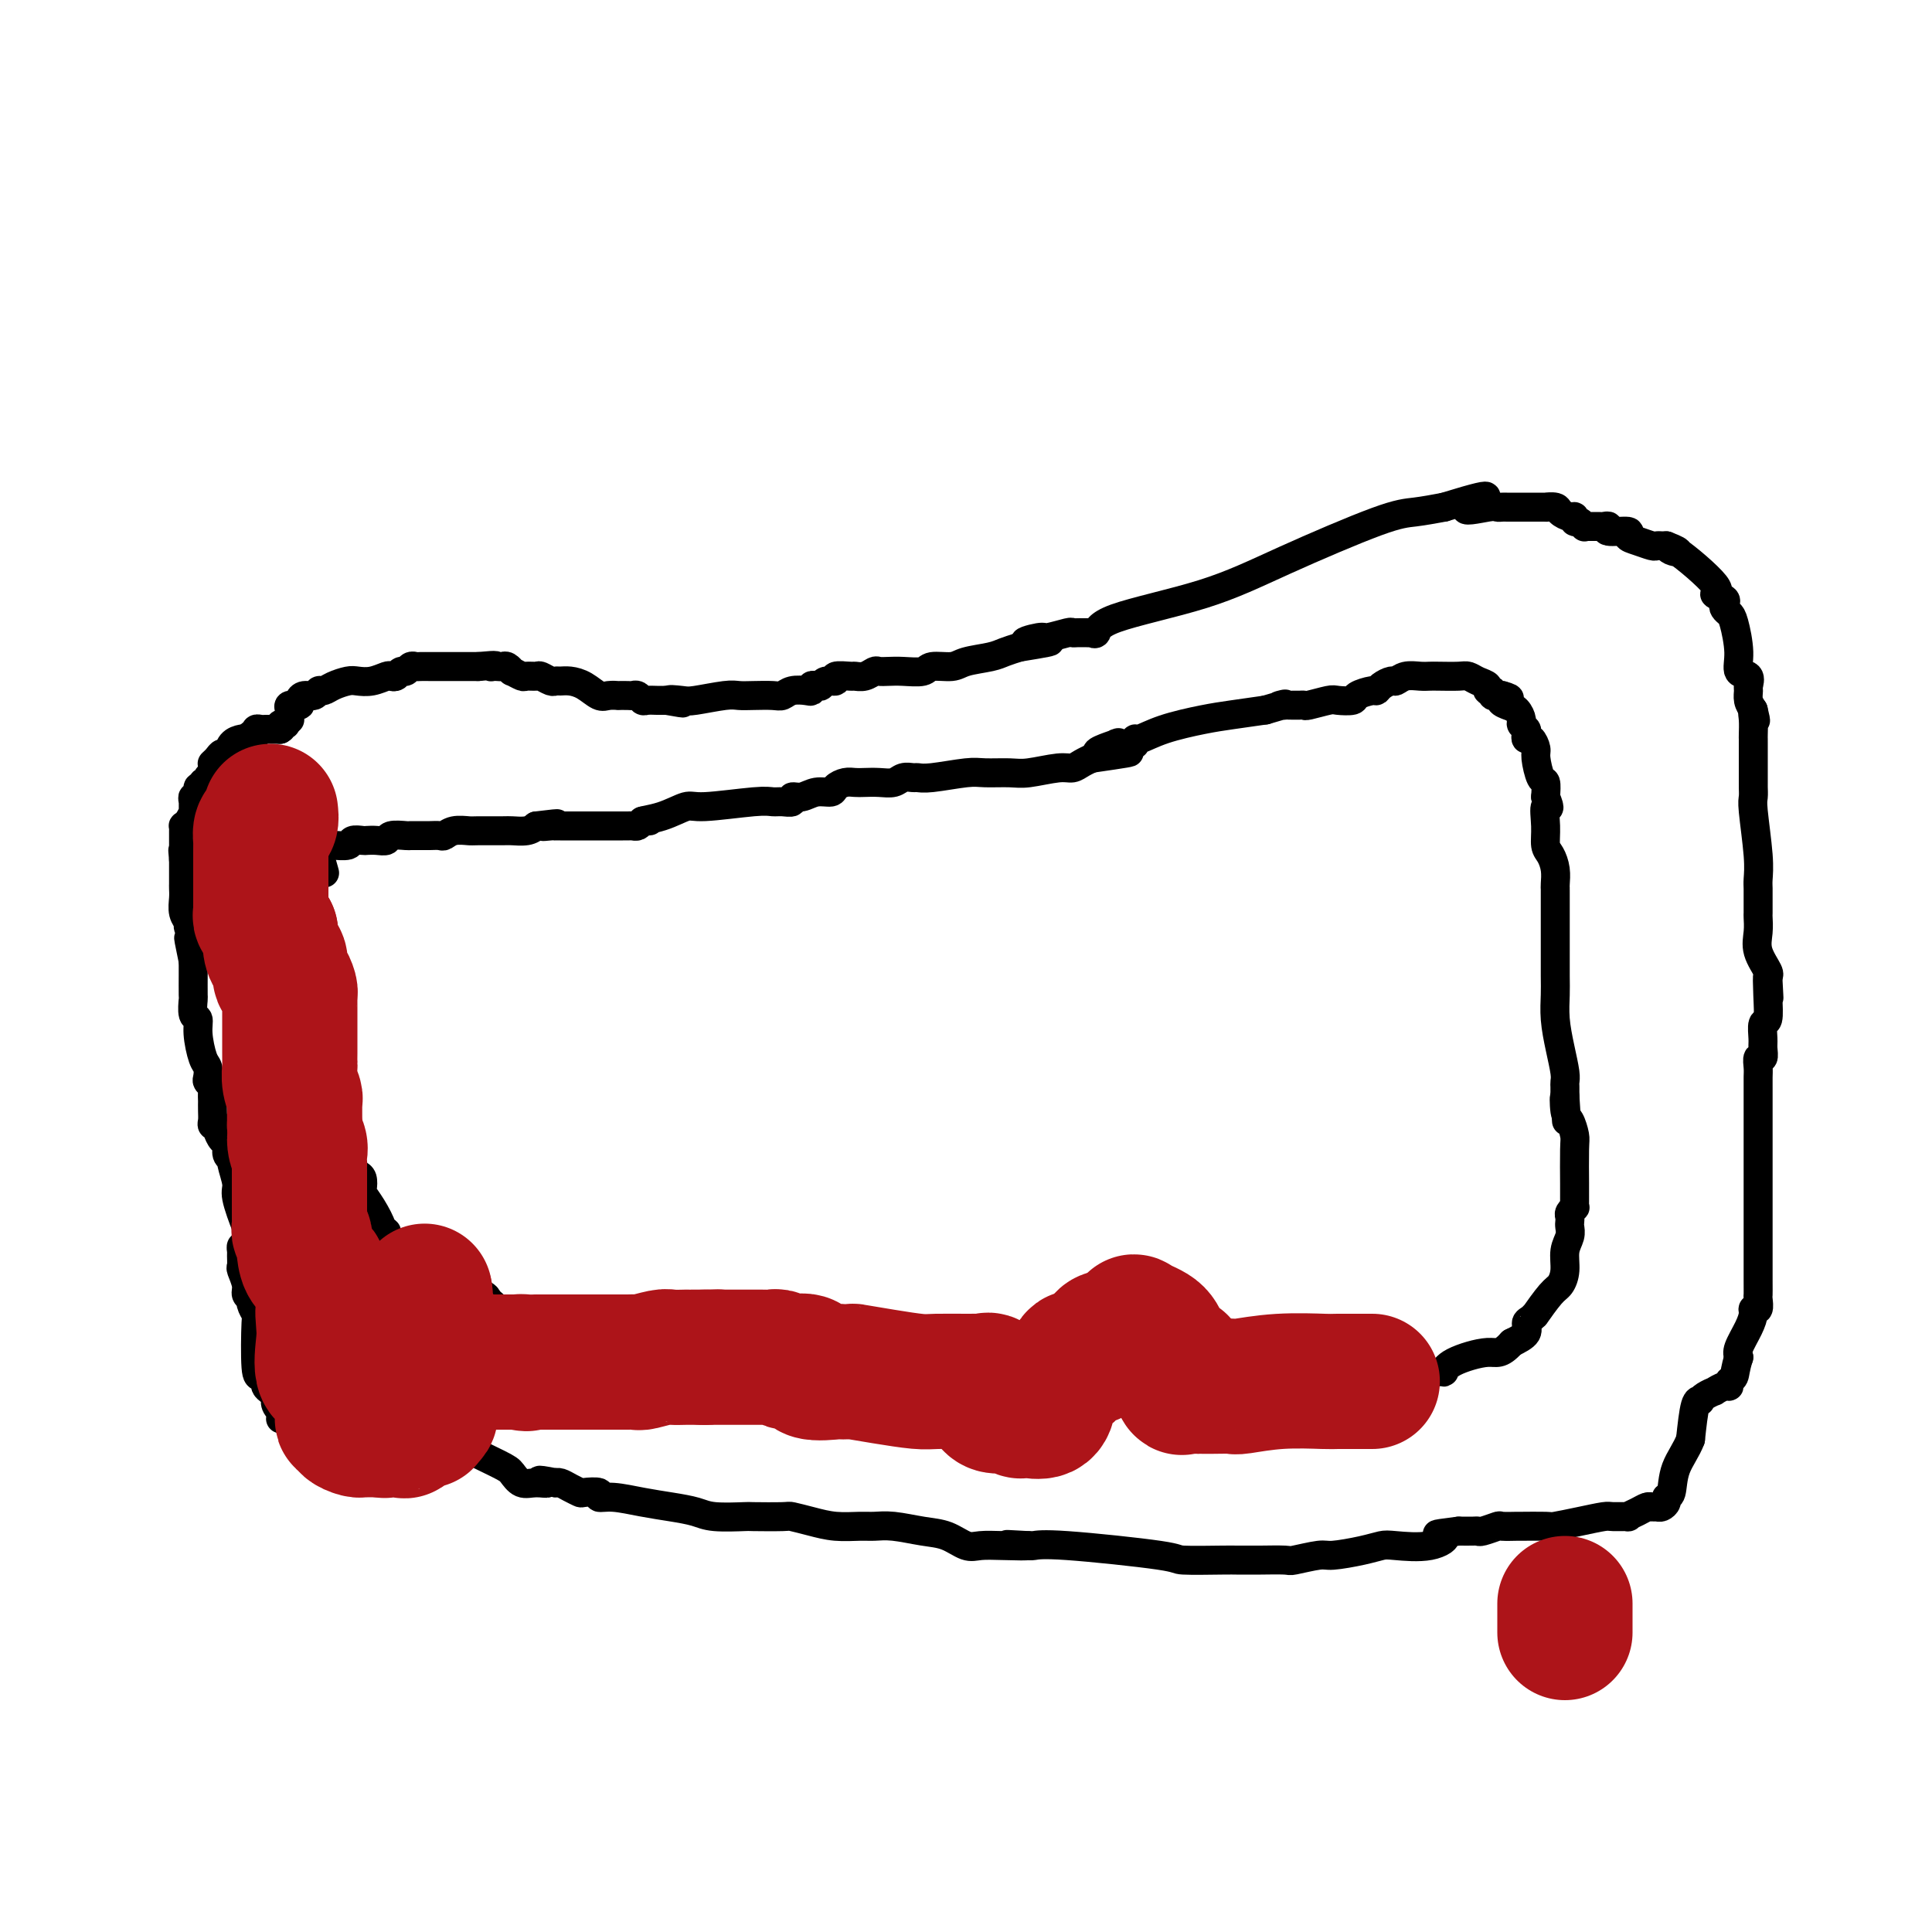 <svg viewBox='0 0 400 400' version='1.1' xmlns='http://www.w3.org/2000/svg' xmlns:xlink='http://www.w3.org/1999/xlink'><g fill='none' stroke='#000000' stroke-width='6' stroke-linecap='round' stroke-linejoin='round'><path d='M60,149c-0.017,-0.341 -0.033,-0.683 0,-1c0.033,-0.317 0.116,-0.611 0,-1c-0.116,-0.389 -0.431,-0.874 0,-1c0.431,-0.126 1.607,0.106 2,0c0.393,-0.106 0.003,-0.549 0,-1c-0.003,-0.451 0.382,-0.908 1,-1c0.618,-0.092 1.468,0.182 2,0c0.532,-0.182 0.747,-0.820 1,-1c0.253,-0.180 0.546,0.096 1,0c0.454,-0.096 1.071,-0.565 2,-1c0.929,-0.435 2.171,-0.835 3,-1c0.829,-0.165 1.244,-0.096 2,0c0.756,0.096 1.852,0.218 3,0c1.148,-0.218 2.349,-0.775 3,-1c0.651,-0.225 0.752,-0.117 1,0c0.248,0.117 0.644,0.241 1,0c0.356,-0.241 0.672,-0.849 1,-1c0.328,-0.151 0.670,0.156 1,0c0.330,-0.156 0.650,-0.774 1,-1c0.350,-0.226 0.731,-0.061 1,0c0.269,0.061 0.424,0.016 1,0c0.576,-0.016 1.571,-0.004 2,0c0.429,0.004 0.292,0.001 1,0c0.708,-0.001 2.262,-0.000 3,0c0.738,0.000 0.660,0.000 1,0c0.340,-0.000 1.097,-0.000 2,0c0.903,0.000 1.951,0.000 3,0'/><path d='M99,138c4.869,-0.464 3.542,-0.126 3,0c-0.542,0.126 -0.299,0.038 0,0c0.299,-0.038 0.652,-0.025 1,0c0.348,0.025 0.689,0.063 1,0c0.311,-0.063 0.593,-0.227 1,0c0.407,0.227 0.939,0.846 1,1c0.061,0.154 -0.350,-0.156 0,0c0.350,0.156 1.459,0.778 2,1c0.541,0.222 0.512,0.045 1,0c0.488,-0.045 1.492,0.040 2,0c0.508,-0.040 0.520,-0.207 1,0c0.480,0.207 1.430,0.789 2,1c0.570,0.211 0.761,0.050 1,0c0.239,-0.050 0.524,0.011 1,0c0.476,-0.011 1.141,-0.094 2,0c0.859,0.094 1.913,0.365 3,1c1.087,0.635 2.207,1.634 3,2c0.793,0.366 1.259,0.098 2,0c0.741,-0.098 1.757,-0.027 2,0c0.243,0.027 -0.285,0.011 0,0c0.285,-0.011 1.385,-0.017 2,0c0.615,0.017 0.746,0.057 1,0c0.254,-0.057 0.632,-0.211 1,0c0.368,0.211 0.725,0.789 1,1c0.275,0.211 0.469,0.057 1,0c0.531,-0.057 1.400,-0.015 2,0c0.600,0.015 0.931,0.004 1,0c0.069,-0.004 -0.123,-0.001 0,0c0.123,0.001 0.562,0.001 1,0'/><path d='M138,145c6.164,1.087 2.074,0.305 1,0c-1.074,-0.305 0.869,-0.134 2,0c1.131,0.134 1.451,0.232 3,0c1.549,-0.232 4.326,-0.793 6,-1c1.674,-0.207 2.243,-0.059 3,0c0.757,0.059 1.702,0.030 3,0c1.298,-0.030 2.951,-0.060 4,0c1.049,0.060 1.496,0.208 2,0c0.504,-0.208 1.066,-0.774 2,-1c0.934,-0.226 2.239,-0.112 3,0c0.761,0.112 0.976,0.222 1,0c0.024,-0.222 -0.143,-0.776 0,-1c0.143,-0.224 0.596,-0.116 1,0c0.404,0.116 0.760,0.241 1,0c0.240,-0.241 0.364,-0.850 1,-1c0.636,-0.150 1.784,0.157 2,0c0.216,-0.157 -0.499,-0.778 0,-1c0.499,-0.222 2.213,-0.045 3,0c0.787,0.045 0.647,-0.040 1,0c0.353,0.040 1.198,0.207 2,0c0.802,-0.207 1.560,-0.786 2,-1c0.440,-0.214 0.563,-0.061 1,0c0.437,0.061 1.188,0.031 2,0c0.812,-0.031 1.685,-0.064 3,0c1.315,0.064 3.073,0.224 4,0c0.927,-0.224 1.024,-0.834 2,-1c0.976,-0.166 2.831,0.110 4,0c1.169,-0.110 1.654,-0.607 3,-1c1.346,-0.393 3.555,-0.683 5,-1c1.445,-0.317 2.127,-0.662 3,-1c0.873,-0.338 1.936,-0.669 3,-1'/><path d='M211,134c11.641,-1.863 4.243,-1.021 2,-1c-2.243,0.021 0.670,-0.779 2,-1c1.330,-0.221 1.077,0.137 2,0c0.923,-0.137 3.020,-0.769 4,-1c0.980,-0.231 0.841,-0.062 1,0c0.159,0.062 0.616,0.016 1,0c0.384,-0.016 0.695,-0.002 1,0c0.305,0.002 0.604,-0.007 1,0c0.396,0.007 0.890,0.030 1,0c0.110,-0.030 -0.163,-0.114 0,0c0.163,0.114 0.763,0.426 1,0c0.237,-0.426 0.112,-1.592 4,-3c3.888,-1.408 11.788,-3.060 18,-5c6.212,-1.940 10.737,-4.170 17,-7c6.263,-2.830 14.263,-6.262 19,-8c4.737,-1.738 6.211,-1.782 8,-2c1.789,-0.218 3.895,-0.609 6,-1'/><path d='M299,105c14.532,-4.486 6.864,-1.202 5,0c-1.864,1.202 2.078,0.322 4,0c1.922,-0.322 1.824,-0.086 2,0c0.176,0.086 0.625,0.023 1,0c0.375,-0.023 0.674,-0.006 1,0c0.326,0.006 0.677,0.002 1,0c0.323,-0.002 0.617,-0.000 1,0c0.383,0.000 0.856,-0.001 1,0c0.144,0.001 -0.040,0.003 1,0c1.040,-0.003 3.304,-0.011 4,0c0.696,0.011 -0.178,0.040 0,0c0.178,-0.040 1.406,-0.150 2,0c0.594,0.150 0.554,0.561 1,1c0.446,0.439 1.377,0.906 2,1c0.623,0.094 0.937,-0.185 1,0c0.063,0.185 -0.125,0.834 0,1c0.125,0.166 0.562,-0.152 1,0c0.438,0.152 0.876,0.773 1,1c0.124,0.227 -0.067,0.060 0,0c0.067,-0.060 0.392,-0.012 1,0c0.608,0.012 1.499,-0.012 2,0c0.501,0.012 0.613,0.059 1,0c0.387,-0.059 1.051,-0.223 1,0c-0.051,0.223 -0.816,0.834 0,1c0.816,0.166 3.213,-0.113 4,0c0.787,0.113 -0.035,0.619 0,1c0.035,0.381 0.926,0.638 2,1c1.074,0.362 2.329,0.829 3,1c0.671,0.171 0.758,0.046 1,0c0.242,-0.046 0.641,-0.013 1,0c0.359,0.013 0.680,0.007 1,0'/><path d='M345,113c4.166,1.570 2.080,1.495 1,1c-1.080,-0.495 -1.155,-1.412 1,0c2.155,1.412 6.538,5.152 8,7c1.462,1.848 0.003,1.805 0,2c-0.003,0.195 1.452,0.629 2,1c0.548,0.371 0.190,0.678 0,1c-0.190,0.322 -0.211,0.657 0,1c0.211,0.343 0.652,0.693 1,1c0.348,0.307 0.601,0.573 1,2c0.399,1.427 0.944,4.017 1,6c0.056,1.983 -0.378,3.360 0,4c0.378,0.640 1.568,0.542 2,1c0.432,0.458 0.105,1.473 0,2c-0.105,0.527 0.010,0.565 0,1c-0.010,0.435 -0.146,1.267 0,2c0.146,0.733 0.573,1.366 1,2'/><path d='M363,147c0.928,3.769 0.249,1.692 0,1c-0.249,-0.692 -0.067,0.003 0,1c0.067,0.997 0.018,2.298 0,3c-0.018,0.702 -0.005,0.807 0,1c0.005,0.193 0.001,0.475 0,1c-0.001,0.525 -0.000,1.291 0,2c0.000,0.709 0.000,1.359 0,2c-0.000,0.641 -0.001,1.271 0,2c0.001,0.729 0.004,1.555 0,2c-0.004,0.445 -0.015,0.507 0,1c0.015,0.493 0.057,1.416 0,2c-0.057,0.584 -0.211,0.829 0,3c0.211,2.171 0.789,6.268 1,9c0.211,2.732 0.057,4.098 0,5c-0.057,0.902 -0.015,1.339 0,2c0.015,0.661 0.005,1.544 0,2c-0.005,0.456 -0.003,0.483 0,1c0.003,0.517 0.008,1.522 0,2c-0.008,0.478 -0.030,0.429 0,1c0.030,0.571 0.113,1.761 0,3c-0.113,1.239 -0.422,2.528 0,4c0.422,1.472 1.575,3.127 2,4c0.425,0.873 0.121,0.964 0,1c-0.121,0.036 -0.061,0.018 0,0'/><path d='M366,202c0.468,8.633 0.140,2.715 0,1c-0.140,-1.715 -0.090,0.771 0,3c0.090,2.229 0.221,4.199 0,5c-0.221,0.801 -0.795,0.434 -1,1c-0.205,0.566 -0.041,2.067 0,3c0.041,0.933 -0.042,1.299 0,2c0.042,0.701 0.207,1.735 0,2c-0.207,0.265 -0.788,-0.241 -1,0c-0.212,0.241 -0.057,1.230 0,2c0.057,0.770 0.015,1.321 0,2c-0.015,0.679 -0.004,1.486 0,2c0.004,0.514 0.001,0.736 0,2c-0.001,1.264 -0.000,3.571 0,6c0.000,2.429 0.000,4.979 0,8c-0.000,3.021 -0.000,6.511 0,8c0.000,1.489 0.000,0.976 0,1c-0.000,0.024 -0.000,0.584 0,1c0.000,0.416 0.000,0.686 0,1c-0.000,0.314 -0.000,0.672 0,1c0.000,0.328 0.000,0.627 0,1c-0.000,0.373 -0.000,0.820 0,1c0.000,0.180 0.001,0.094 0,2c-0.001,1.906 -0.004,5.802 0,8c0.004,2.198 0.016,2.696 0,3c-0.016,0.304 -0.059,0.415 0,1c0.059,0.585 0.219,1.645 0,2c-0.219,0.355 -0.815,0.007 -1,0c-0.185,-0.007 0.043,0.328 0,1c-0.043,0.672 -0.358,1.681 -1,3c-0.642,1.319 -1.612,2.948 -2,4c-0.388,1.052 -0.194,1.526 0,2'/><path d='M360,281c-0.783,2.410 -0.740,3.434 -1,4c-0.260,0.566 -0.824,0.673 -1,1c-0.176,0.327 0.038,0.875 0,1c-0.038,0.125 -0.326,-0.173 -1,0c-0.674,0.173 -1.735,0.817 -2,1c-0.265,0.183 0.266,-0.096 0,0c-0.266,0.096 -1.328,0.567 -2,1c-0.672,0.433 -0.953,0.827 -1,1c-0.047,0.173 0.141,0.123 0,0c-0.141,-0.123 -0.612,-0.321 -1,1c-0.388,1.321 -0.694,4.160 -1,7'/><path d='M350,298c-0.791,2.152 -2.267,4.030 -3,6c-0.733,1.970 -0.721,4.030 -1,5c-0.279,0.970 -0.848,0.848 -1,1c-0.152,0.152 0.115,0.576 0,1c-0.115,0.424 -0.610,0.848 -1,1c-0.390,0.152 -0.673,0.030 -1,0c-0.327,-0.030 -0.698,0.030 -1,0c-0.302,-0.030 -0.536,-0.152 -1,0c-0.464,0.152 -1.158,0.576 -2,1c-0.842,0.424 -1.833,0.848 -2,1c-0.167,0.152 0.491,0.030 0,0c-0.491,-0.030 -2.130,0.030 -3,0c-0.870,-0.030 -0.970,-0.152 -2,0c-1.030,0.152 -2.991,0.576 -5,1c-2.009,0.424 -4.066,0.846 -5,1c-0.934,0.154 -0.745,0.040 -2,0c-1.255,-0.040 -3.954,-0.007 -5,0c-1.046,0.007 -0.437,-0.012 -1,0c-0.563,0.012 -2.296,0.056 -3,0c-0.704,-0.056 -0.379,-0.211 -1,0c-0.621,0.211 -2.187,0.789 -3,1c-0.813,0.211 -0.873,0.057 -1,0c-0.127,-0.057 -0.322,-0.016 -1,0c-0.678,0.016 -1.839,0.008 -3,0'/><path d='M302,317c-7.099,0.879 -3.845,0.578 -3,1c0.845,0.422 -0.719,1.567 -3,2c-2.281,0.433 -5.279,0.153 -7,0c-1.721,-0.153 -2.164,-0.181 -3,0c-0.836,0.181 -2.065,0.570 -4,1c-1.935,0.430 -4.574,0.900 -6,1c-1.426,0.100 -1.637,-0.169 -3,0c-1.363,0.169 -3.878,0.777 -5,1c-1.122,0.223 -0.850,0.060 -2,0c-1.150,-0.060 -3.721,-0.015 -5,0c-1.279,0.015 -1.265,0.002 -2,0c-0.735,-0.002 -2.220,0.006 -3,0c-0.780,-0.006 -0.857,-0.026 -3,0c-2.143,0.026 -6.354,0.098 -8,0c-1.646,-0.098 -0.728,-0.366 -5,-1c-4.272,-0.634 -13.733,-1.634 -19,-2c-5.267,-0.366 -6.341,-0.099 -7,0c-0.659,0.099 -0.903,0.028 -1,0c-0.097,-0.028 -0.049,-0.014 0,0'/><path d='M213,320c-8.564,-0.466 -2.474,-0.132 -1,0c1.474,0.132 -1.668,0.061 -4,0c-2.332,-0.061 -3.856,-0.111 -5,0c-1.144,0.111 -1.910,0.384 -3,0c-1.090,-0.384 -2.506,-1.424 -4,-2c-1.494,-0.576 -3.067,-0.690 -5,-1c-1.933,-0.310 -4.228,-0.818 -6,-1c-1.772,-0.182 -3.022,-0.038 -4,0c-0.978,0.038 -1.686,-0.028 -3,0c-1.314,0.028 -3.236,0.151 -5,0c-1.764,-0.151 -3.371,-0.577 -5,-1c-1.629,-0.423 -3.279,-0.845 -4,-1c-0.721,-0.155 -0.512,-0.045 -2,0c-1.488,0.045 -4.672,0.023 -6,0c-1.328,-0.023 -0.800,-0.047 -2,0c-1.200,0.047 -4.127,0.166 -6,0c-1.873,-0.166 -2.692,-0.618 -4,-1c-1.308,-0.382 -3.104,-0.695 -5,-1c-1.896,-0.305 -3.892,-0.604 -6,-1c-2.108,-0.396 -4.329,-0.890 -6,-1c-1.671,-0.110 -2.793,0.164 -3,0c-0.207,-0.164 0.502,-0.766 0,-1c-0.502,-0.234 -2.215,-0.101 -3,0c-0.785,0.101 -0.641,0.171 -1,0c-0.359,-0.171 -1.220,-0.582 -2,-1c-0.780,-0.418 -1.479,-0.843 -2,-1c-0.521,-0.157 -0.863,-0.045 -1,0c-0.137,0.045 -0.068,0.022 0,0'/><path d='M115,307c-5.478,-1.075 -2.673,-0.264 -2,0c0.673,0.264 -0.788,-0.020 -2,0c-1.212,0.020 -2.176,0.345 -3,0c-0.824,-0.345 -1.507,-1.361 -2,-2c-0.493,-0.639 -0.795,-0.902 -3,-2c-2.205,-1.098 -6.315,-3.030 -8,-4c-1.685,-0.970 -0.947,-0.978 -2,-1c-1.053,-0.022 -3.896,-0.058 -5,0c-1.104,0.058 -0.468,0.212 -1,0c-0.532,-0.212 -2.233,-0.789 -3,-1c-0.767,-0.211 -0.600,-0.057 -1,0c-0.400,0.057 -1.367,0.015 -2,0c-0.633,-0.015 -0.932,-0.004 -1,0c-0.068,0.004 0.096,0.001 0,0c-0.096,-0.001 -0.450,-0.000 -1,0c-0.550,0.000 -1.295,0.000 -2,0c-0.705,-0.000 -1.369,-0.000 -2,0c-0.631,0.000 -1.229,0.000 -2,0c-0.771,-0.000 -1.716,-0.000 -2,0c-0.284,0.000 0.093,0.001 0,0c-0.093,-0.001 -0.655,-0.004 -1,0c-0.345,0.004 -0.474,0.015 -1,0c-0.526,-0.015 -1.450,-0.057 -2,0c-0.550,0.057 -0.724,0.212 -1,0c-0.276,-0.212 -0.652,-0.792 -1,-1c-0.348,-0.208 -0.668,-0.045 -1,0c-0.332,0.045 -0.677,-0.029 -1,0c-0.323,0.029 -0.626,0.162 -1,0c-0.374,-0.162 -0.821,-0.618 -1,-1c-0.179,-0.382 -0.089,-0.691 0,-1'/><path d='M61,294c-5.382,-0.681 -1.837,0.116 -1,0c0.837,-0.116 -1.034,-1.144 -2,-2c-0.966,-0.856 -1.029,-1.538 -1,-2c0.029,-0.462 0.149,-0.702 0,-1c-0.149,-0.298 -0.565,-0.653 -1,-1c-0.435,-0.347 -0.887,-0.686 -1,-1c-0.113,-0.314 0.114,-0.604 0,-1c-0.114,-0.396 -0.571,-0.897 -1,-1c-0.429,-0.103 -0.832,0.194 -1,-2c-0.168,-2.194 -0.102,-6.878 0,-9c0.102,-2.122 0.238,-1.684 0,-2c-0.238,-0.316 -0.852,-1.388 -1,-2c-0.148,-0.612 0.171,-0.765 0,-1c-0.171,-0.235 -0.830,-0.553 -1,-1c-0.170,-0.447 0.151,-1.022 0,-2c-0.151,-0.978 -0.773,-2.357 -1,-3c-0.227,-0.643 -0.058,-0.550 0,-1c0.058,-0.450 0.005,-1.444 0,-2c-0.005,-0.556 0.037,-0.674 0,-1c-0.037,-0.326 -0.154,-0.861 0,-1c0.154,-0.139 0.580,0.116 1,0c0.420,-0.116 0.834,-0.605 1,-1c0.166,-0.395 0.083,-0.698 0,-1'/><path d='M52,256c-0.128,-4.432 0.053,-2.011 0,-1c-0.053,1.011 -0.339,0.611 -1,-1c-0.661,-1.611 -1.698,-4.434 -2,-6c-0.302,-1.566 0.130,-1.877 0,-3c-0.130,-1.123 -0.822,-3.059 -1,-4c-0.178,-0.941 0.159,-0.886 0,-1c-0.159,-0.114 -0.813,-0.399 -1,-1c-0.187,-0.601 0.095,-1.520 0,-2c-0.095,-0.480 -0.565,-0.520 -1,-1c-0.435,-0.480 -0.835,-1.399 -1,-2c-0.165,-0.601 -0.097,-0.884 0,-1c0.097,-0.116 0.222,-0.063 0,0c-0.222,0.063 -0.791,0.138 -1,0c-0.209,-0.138 -0.056,-0.489 0,-1c0.056,-0.511 0.016,-1.184 0,-2c-0.016,-0.816 -0.008,-1.777 0,-2c0.008,-0.223 0.016,0.292 0,0c-0.016,-0.292 -0.056,-1.391 0,-2c0.056,-0.609 0.209,-0.727 0,-1c-0.209,-0.273 -0.778,-0.702 -1,-1c-0.222,-0.298 -0.097,-0.465 0,-1c0.097,-0.535 0.166,-1.436 0,-2c-0.166,-0.564 -0.566,-0.789 -1,-2c-0.434,-1.211 -0.901,-3.406 -1,-5c-0.099,-1.594 0.170,-2.586 0,-3c-0.170,-0.414 -0.777,-0.249 -1,-1c-0.223,-0.751 -0.060,-2.420 0,-3c0.060,-0.580 0.016,-0.073 0,-1c-0.016,-0.927 -0.004,-3.288 0,-4c0.004,-0.712 0.001,0.225 0,0c-0.001,-0.225 -0.001,-1.613 0,-3'/><path d='M40,199c-1.856,-8.981 -0.496,-2.934 0,-1c0.496,1.934 0.129,-0.245 0,-1c-0.129,-0.755 -0.019,-0.086 0,0c0.019,0.086 -0.051,-0.413 0,-1c0.051,-0.587 0.224,-1.263 0,-2c-0.224,-0.737 -0.845,-1.535 -1,-2c-0.155,-0.465 0.155,-0.597 0,-1c-0.155,-0.403 -0.773,-1.077 -1,-2c-0.227,-0.923 -0.061,-2.096 0,-3c0.061,-0.904 0.016,-1.537 0,-2c-0.016,-0.463 -0.004,-0.754 0,-1c0.004,-0.246 0.001,-0.447 0,-1c-0.001,-0.553 -0.000,-1.456 0,-2c0.000,-0.544 0.000,-0.727 0,-1c-0.000,-0.273 -0.000,-0.637 0,-1'/><path d='M38,178c-0.309,-3.427 -0.083,-1.496 0,-1c0.083,0.496 0.022,-0.444 0,-1c-0.022,-0.556 -0.006,-0.727 0,-1c0.006,-0.273 0.001,-0.647 0,-1c-0.001,-0.353 0.003,-0.685 0,-1c-0.003,-0.315 -0.011,-0.613 0,-1c0.011,-0.387 0.041,-0.863 0,-1c-0.041,-0.137 -0.154,0.066 0,0c0.154,-0.066 0.576,-0.400 1,-1c0.424,-0.600 0.850,-1.465 1,-2c0.150,-0.535 0.025,-0.740 0,-1c-0.025,-0.260 0.050,-0.576 0,-1c-0.050,-0.424 -0.225,-0.955 0,-1c0.225,-0.045 0.849,0.395 1,0c0.151,-0.395 -0.171,-1.625 0,-2c0.171,-0.375 0.834,0.107 1,0c0.166,-0.107 -0.166,-0.802 0,-1c0.166,-0.198 0.829,0.101 1,0c0.171,-0.101 -0.150,-0.602 0,-1c0.150,-0.398 0.771,-0.695 1,-1c0.229,-0.305 0.064,-0.620 0,-1c-0.064,-0.380 -0.028,-0.824 0,-1c0.028,-0.176 0.049,-0.084 0,0c-0.049,0.084 -0.169,0.160 0,0c0.169,-0.160 0.626,-0.554 1,-1c0.374,-0.446 0.664,-0.943 1,-1c0.336,-0.057 0.719,0.325 1,0c0.281,-0.325 0.460,-1.357 1,-2c0.540,-0.643 1.440,-0.898 2,-1c0.560,-0.102 0.780,-0.051 1,0'/><path d='M51,153c2.151,-2.099 2.030,-1.347 2,-1c-0.030,0.347 0.033,0.289 0,0c-0.033,-0.289 -0.163,-0.810 0,-1c0.163,-0.190 0.617,-0.051 1,0c0.383,0.051 0.694,0.014 1,0c0.306,-0.014 0.608,-0.004 1,0c0.392,0.004 0.875,0.001 1,0c0.125,-0.001 -0.107,-0.000 0,0c0.107,0.000 0.554,0.000 1,0'/><path d='M58,151c1.024,-0.536 0.083,-0.875 0,-1c-0.083,-0.125 0.690,-0.036 1,0c0.310,0.036 0.155,0.018 0,0'/><path d='M65,177c-0.119,-0.414 -0.239,-0.829 0,-1c0.239,-0.171 0.835,-0.099 1,0c0.165,0.099 -0.103,0.224 0,0c0.103,-0.224 0.576,-0.796 1,-1c0.424,-0.204 0.800,-0.041 1,0c0.200,0.041 0.224,-0.042 1,0c0.776,0.042 2.305,0.207 3,0c0.695,-0.207 0.558,-0.787 1,-1c0.442,-0.213 1.464,-0.061 2,0c0.536,0.061 0.585,0.030 1,0c0.415,-0.030 1.195,-0.061 2,0c0.805,0.061 1.634,0.212 2,0c0.366,-0.212 0.269,-0.789 1,-1c0.731,-0.211 2.289,-0.056 3,0c0.711,0.056 0.576,0.015 1,0c0.424,-0.015 1.409,-0.003 2,0c0.591,0.003 0.790,-0.003 1,0c0.210,0.003 0.431,0.015 1,0c0.569,-0.015 1.486,-0.057 2,0c0.514,0.057 0.624,0.211 1,0c0.376,-0.211 1.016,-0.789 2,-1c0.984,-0.211 2.312,-0.056 3,0c0.688,0.056 0.737,0.012 2,0c1.263,-0.012 3.741,0.007 5,0c1.259,-0.007 1.301,-0.040 2,0c0.699,0.040 2.057,0.154 3,0c0.943,-0.154 1.472,-0.577 2,-1'/><path d='M111,171c7.526,-0.928 3.340,-0.249 2,0c-1.340,0.249 0.166,0.067 1,0c0.834,-0.067 0.997,-0.018 1,0c0.003,0.018 -0.155,0.005 0,0c0.155,-0.005 0.622,-0.001 1,0c0.378,0.001 0.668,0.000 1,0c0.332,-0.000 0.705,-0.000 2,0c1.295,0.000 3.513,-0.000 5,0c1.487,0.000 2.244,0.001 3,0c0.756,-0.001 1.512,-0.003 2,0c0.488,0.003 0.708,0.011 1,0c0.292,-0.011 0.656,-0.041 1,0c0.344,0.041 0.670,0.155 1,0c0.330,-0.155 0.665,-0.577 1,-1'/><path d='M133,170c3.235,-0.128 0.323,0.053 0,0c-0.323,-0.053 1.944,-0.340 4,-1c2.056,-0.660 3.901,-1.694 5,-2c1.099,-0.306 1.451,0.115 4,0c2.549,-0.115 7.294,-0.767 10,-1c2.706,-0.233 3.371,-0.047 4,0c0.629,0.047 1.221,-0.044 2,0c0.779,0.044 1.747,0.223 2,0c0.253,-0.223 -0.207,-0.847 0,-1c0.207,-0.153 1.081,0.165 2,0c0.919,-0.165 1.885,-0.815 3,-1c1.115,-0.185 2.381,0.094 3,0c0.619,-0.094 0.591,-0.561 1,-1c0.409,-0.439 1.254,-0.849 2,-1c0.746,-0.151 1.393,-0.044 2,0c0.607,0.044 1.175,0.026 2,0c0.825,-0.026 1.908,-0.060 3,0c1.092,0.060 2.192,0.213 3,0c0.808,-0.213 1.322,-0.793 2,-1c0.678,-0.207 1.519,-0.041 2,0c0.481,0.041 0.600,-0.042 1,0c0.400,0.042 1.080,0.208 3,0c1.920,-0.208 5.081,-0.792 7,-1c1.919,-0.208 2.597,-0.041 4,0c1.403,0.041 3.530,-0.044 5,0c1.470,0.044 2.282,0.218 4,0c1.718,-0.218 4.342,-0.829 6,-1c1.658,-0.171 2.352,0.099 3,0c0.648,-0.099 1.251,-0.565 2,-1c0.749,-0.435 1.642,-0.839 2,-1c0.358,-0.161 0.179,-0.081 0,0'/><path d='M226,157c14.646,-2.116 4.762,-0.906 2,-1c-2.762,-0.094 1.600,-1.494 3,-2c1.400,-0.506 -0.160,-0.120 0,0c0.160,0.120 2.041,-0.026 3,0c0.959,0.026 0.997,0.225 1,0c0.003,-0.225 -0.028,-0.872 0,-1c0.028,-0.128 0.115,0.264 1,0c0.885,-0.264 2.567,-1.184 5,-2c2.433,-0.816 5.617,-1.527 8,-2c2.383,-0.473 3.967,-0.706 6,-1c2.033,-0.294 4.517,-0.647 7,-1'/><path d='M262,147c6.201,-1.773 3.703,-1.207 3,-1c-0.703,0.207 0.390,0.055 1,0c0.610,-0.055 0.738,-0.014 1,0c0.262,0.014 0.658,-0.000 1,0c0.342,0.000 0.628,0.014 1,0c0.372,-0.014 0.829,-0.056 1,0c0.171,0.056 0.057,0.208 1,0c0.943,-0.208 2.943,-0.778 4,-1c1.057,-0.222 1.173,-0.097 2,0c0.827,0.097 2.367,0.167 3,0c0.633,-0.167 0.359,-0.571 1,-1c0.641,-0.429 2.199,-0.885 3,-1c0.801,-0.115 0.847,0.109 1,0c0.153,-0.109 0.415,-0.551 1,-1c0.585,-0.449 1.494,-0.905 2,-1c0.506,-0.095 0.609,0.171 1,0c0.391,-0.171 1.071,-0.778 2,-1c0.929,-0.222 2.108,-0.060 3,0c0.892,0.060 1.498,0.019 2,0c0.502,-0.019 0.899,-0.017 2,0c1.101,0.017 2.907,0.047 4,0c1.093,-0.047 1.474,-0.171 2,0c0.526,0.171 1.198,0.638 2,1c0.802,0.362 1.735,0.619 2,1c0.265,0.381 -0.136,0.887 0,1c0.136,0.113 0.810,-0.166 1,0c0.190,0.166 -0.103,0.775 0,1c0.103,0.225 0.601,0.064 1,0c0.399,-0.064 0.700,-0.032 1,0'/><path d='M311,144c3.061,0.793 0.714,0.776 0,1c-0.714,0.224 0.205,0.690 1,1c0.795,0.310 1.467,0.464 2,1c0.533,0.536 0.927,1.454 1,2c0.073,0.546 -0.174,0.719 0,1c0.174,0.281 0.769,0.670 1,1c0.231,0.330 0.100,0.600 0,1c-0.100,0.400 -0.168,0.931 0,1c0.168,0.069 0.570,-0.323 1,0c0.430,0.323 0.886,1.363 1,2c0.114,0.637 -0.114,0.872 0,2c0.114,1.128 0.569,3.150 1,4c0.431,0.850 0.837,0.529 1,1c0.163,0.471 0.081,1.736 0,3'/><path d='M320,165c1.389,3.518 0.362,1.813 0,2c-0.362,0.187 -0.058,2.267 0,4c0.058,1.733 -0.128,3.120 0,4c0.128,0.880 0.570,1.254 1,2c0.430,0.746 0.847,1.863 1,3c0.153,1.137 0.041,2.294 0,3c-0.041,0.706 -0.011,0.961 0,1c0.011,0.039 0.003,-0.138 0,0c-0.003,0.138 -0.001,0.589 0,1c0.001,0.411 0.000,0.780 0,1c-0.000,0.220 -0.000,0.292 0,1c0.000,0.708 0.000,2.052 0,3c-0.000,0.948 -0.000,1.499 0,2c0.000,0.501 0.000,0.951 0,2c-0.000,1.049 -0.001,2.698 0,3c0.001,0.302 0.003,-0.742 0,0c-0.003,0.742 -0.011,3.270 0,5c0.011,1.730 0.041,2.663 0,4c-0.041,1.337 -0.155,3.079 0,5c0.155,1.921 0.577,4.020 1,6c0.423,1.980 0.845,3.840 1,5c0.155,1.160 0.041,1.620 0,2c-0.041,0.380 -0.011,0.679 0,1c0.011,0.321 0.003,0.663 0,1c-0.003,0.337 -0.002,0.668 0,1'/><path d='M324,227c0.631,9.717 0.207,3.011 0,1c-0.207,-2.011 -0.199,0.673 0,2c0.199,1.327 0.589,1.297 1,2c0.411,0.703 0.842,2.139 1,3c0.158,0.861 0.042,1.148 0,3c-0.042,1.852 -0.012,5.271 0,7c0.012,1.729 0.004,1.769 0,2c-0.004,0.231 -0.005,0.653 0,1c0.005,0.347 0.015,0.618 0,1c-0.015,0.382 -0.057,0.876 0,1c0.057,0.124 0.211,-0.122 0,0c-0.211,0.122 -0.788,0.613 -1,1c-0.212,0.387 -0.061,0.672 0,1c0.061,0.328 0.031,0.699 0,1c-0.031,0.301 -0.063,0.532 0,1c0.063,0.468 0.223,1.172 0,2c-0.223,0.828 -0.828,1.778 -1,3c-0.172,1.222 0.088,2.715 0,4c-0.088,1.285 -0.524,2.362 -1,3c-0.476,0.638 -0.994,0.839 -2,2c-1.006,1.161 -2.502,3.284 -3,4c-0.498,0.716 0.002,0.026 0,0c-0.002,-0.026 -0.506,0.612 -1,1c-0.494,0.388 -0.979,0.528 -1,1c-0.021,0.472 0.423,1.278 0,2c-0.423,0.722 -1.711,1.361 -3,2'/><path d='M313,278c-2.443,2.686 -3.050,1.900 -5,2c-1.950,0.100 -5.241,1.084 -7,2c-1.759,0.916 -1.984,1.762 -2,2c-0.016,0.238 0.179,-0.132 -1,0c-1.179,0.132 -3.730,0.768 -5,1c-1.270,0.232 -1.258,0.062 -2,0c-0.742,-0.062 -2.238,-0.017 -3,0c-0.762,0.017 -0.789,0.005 -1,0c-0.211,-0.005 -0.605,-0.002 -1,0c-0.395,0.002 -0.791,0.004 -1,0c-0.209,-0.004 -0.231,-0.015 -1,0c-0.769,0.015 -2.286,0.057 -3,0c-0.714,-0.057 -0.625,-0.211 -1,0c-0.375,0.211 -1.214,0.789 -2,1c-0.786,0.211 -1.518,0.057 -2,0c-0.482,-0.057 -0.714,-0.015 -1,0c-0.286,0.015 -0.626,0.004 -1,0c-0.374,-0.004 -0.784,-0.001 -1,0c-0.216,0.001 -0.240,0.000 -1,0c-0.760,-0.000 -2.256,0.000 -3,0c-0.744,-0.000 -0.738,-0.001 -1,0c-0.262,0.001 -0.794,0.003 -2,0c-1.206,-0.003 -3.086,-0.011 -4,0c-0.914,0.011 -0.861,0.041 -1,0c-0.139,-0.041 -0.468,-0.155 -1,0c-0.532,0.155 -1.266,0.577 -2,1'/><path d='M258,287c-7.239,0.762 -7.838,1.668 -9,2c-1.162,0.332 -2.889,0.089 -4,0c-1.111,-0.089 -1.607,-0.024 -2,0c-0.393,0.024 -0.683,0.006 -1,0c-0.317,-0.006 -0.662,-0.002 -1,0c-0.338,0.002 -0.669,0.001 -1,0'/><path d='M240,289c-2.900,0.292 -1.149,0.022 -1,0c0.149,-0.022 -1.304,0.204 -3,0c-1.696,-0.204 -3.634,-0.838 -5,-1c-1.366,-0.162 -2.159,0.149 -3,0c-0.841,-0.149 -1.731,-0.758 -3,-1c-1.269,-0.242 -2.917,-0.117 -4,0c-1.083,0.117 -1.602,0.226 -3,0c-1.398,-0.226 -3.674,-0.787 -5,-1c-1.326,-0.213 -1.703,-0.080 -2,0c-0.297,0.080 -0.513,0.105 -1,0c-0.487,-0.105 -1.244,-0.340 -2,-1c-0.756,-0.660 -1.511,-1.746 -2,-2c-0.489,-0.254 -0.710,0.324 -1,0c-0.290,-0.324 -0.647,-1.551 -1,-2c-0.353,-0.449 -0.700,-0.120 -1,0c-0.300,0.120 -0.552,0.032 -1,0c-0.448,-0.032 -1.093,-0.009 -2,0c-0.907,0.009 -2.075,0.002 -3,0c-0.925,-0.002 -1.605,-0.001 -2,0c-0.395,0.001 -0.504,-0.000 -1,0c-0.496,0.000 -1.380,0.001 -2,0c-0.620,-0.001 -0.975,-0.004 -1,0c-0.025,0.004 0.279,0.015 0,0c-0.279,-0.015 -1.140,-0.056 -2,0c-0.860,0.056 -1.718,0.207 -2,0c-0.282,-0.207 0.013,-0.774 -1,-1c-1.013,-0.226 -3.333,-0.112 -4,0c-0.667,0.112 0.321,0.223 0,0c-0.321,-0.223 -1.949,-0.778 -3,-1c-1.051,-0.222 -1.526,-0.111 -2,0'/><path d='M177,279c-10.305,-1.486 -4.566,-0.202 -3,0c1.566,0.202 -1.041,-0.677 -3,-1c-1.959,-0.323 -3.271,-0.090 -4,0c-0.729,0.090 -0.876,0.038 -1,0c-0.124,-0.038 -0.224,-0.063 -1,0c-0.776,0.063 -2.229,0.214 -3,0c-0.771,-0.214 -0.862,-0.793 -2,-1c-1.138,-0.207 -3.323,-0.041 -5,0c-1.677,0.041 -2.847,-0.041 -4,0c-1.153,0.041 -2.290,0.207 -3,0c-0.710,-0.207 -0.991,-0.788 -2,-1c-1.009,-0.212 -2.744,-0.057 -4,0c-1.256,0.057 -2.034,0.016 -3,0c-0.966,-0.016 -2.121,-0.008 -3,0c-0.879,0.008 -1.484,0.016 -2,0c-0.516,-0.016 -0.945,-0.057 -1,0c-0.055,0.057 0.262,0.211 0,0c-0.262,-0.211 -1.105,-0.789 -2,-1c-0.895,-0.211 -1.843,-0.057 -3,0c-1.157,0.057 -2.522,0.015 -4,0c-1.478,-0.015 -3.069,-0.004 -4,0c-0.931,0.004 -1.203,0.001 -2,0c-0.797,-0.001 -2.121,-0.000 -3,0c-0.879,0.000 -1.314,0.000 -2,0c-0.686,-0.000 -1.625,-0.000 -2,0c-0.375,0.000 -0.188,0.000 0,0'/><path d='M111,275c-10.793,-0.583 -4.777,-0.040 -3,0c1.777,0.040 -0.687,-0.422 -2,-1c-1.313,-0.578 -1.475,-1.271 -2,-2c-0.525,-0.729 -1.414,-1.495 -2,-2c-0.586,-0.505 -0.870,-0.750 -1,-1c-0.130,-0.250 -0.107,-0.506 -1,-1c-0.893,-0.494 -2.701,-1.226 -4,-2c-1.299,-0.774 -2.088,-1.588 -3,-2c-0.912,-0.412 -1.946,-0.421 -3,-1c-1.054,-0.579 -2.128,-1.727 -3,-2c-0.872,-0.273 -1.543,0.330 -2,0c-0.457,-0.330 -0.701,-1.594 -1,-2c-0.299,-0.406 -0.653,0.045 -1,0c-0.347,-0.045 -0.686,-0.586 -1,-1c-0.314,-0.414 -0.605,-0.700 -1,-1c-0.395,-0.300 -0.896,-0.614 -1,-1c-0.104,-0.386 0.189,-0.842 0,-1c-0.189,-0.158 -0.860,-0.016 -1,0c-0.140,0.016 0.250,-0.094 0,-1c-0.250,-0.906 -1.141,-2.610 -2,-4c-0.859,-1.390 -1.684,-2.468 -2,-3c-0.316,-0.532 -0.121,-0.519 0,-1c0.121,-0.481 0.168,-1.454 0,-2c-0.168,-0.546 -0.552,-0.663 -1,-1c-0.448,-0.337 -0.961,-0.895 -1,-1c-0.039,-0.105 0.396,0.243 0,-1c-0.396,-1.243 -1.623,-4.076 -2,-6c-0.377,-1.924 0.095,-2.938 0,-4c-0.095,-1.062 -0.756,-2.170 -1,-3c-0.244,-0.830 -0.070,-1.380 0,-2c0.070,-0.620 0.035,-1.310 0,-2'/><path d='M70,224c-1.392,-4.853 -0.373,-1.484 0,-1c0.373,0.484 0.100,-1.916 0,-3c-0.100,-1.084 -0.027,-0.850 0,-1c0.027,-0.150 0.007,-0.682 0,-1c-0.007,-0.318 -0.001,-0.422 0,-1c0.001,-0.578 -0.004,-1.628 0,-2c0.004,-0.372 0.015,-0.064 0,0c-0.015,0.064 -0.057,-0.115 0,-1c0.057,-0.885 0.211,-2.474 0,-3c-0.211,-0.526 -0.789,0.012 -1,0c-0.211,-0.012 -0.057,-0.572 0,-1c0.057,-0.428 0.015,-0.723 0,-1c-0.015,-0.277 -0.004,-0.536 0,-1c0.004,-0.464 0.001,-1.133 0,-2c-0.001,-0.867 -0.001,-1.934 0,-3'/><path d='M69,203c-0.316,-3.245 -0.607,-0.859 -1,-1c-0.393,-0.141 -0.889,-2.809 -1,-4c-0.111,-1.191 0.163,-0.904 0,-1c-0.163,-0.096 -0.762,-0.574 -1,-1c-0.238,-0.426 -0.116,-0.801 0,-1c0.116,-0.199 0.227,-0.223 0,-1c-0.227,-0.777 -0.793,-2.306 -1,-3c-0.207,-0.694 -0.055,-0.554 0,-1c0.055,-0.446 0.015,-1.478 0,-2c-0.015,-0.522 -0.004,-0.535 0,-1c0.004,-0.465 0.001,-1.381 0,-2c-0.001,-0.619 -0.000,-0.939 0,-1c0.000,-0.061 0.000,0.137 0,0c-0.000,-0.137 -0.001,-0.610 0,-1c0.001,-0.390 0.004,-0.697 0,-1c-0.004,-0.303 -0.015,-0.603 0,-1c0.015,-0.397 0.056,-0.890 0,-1c-0.056,-0.110 -0.207,0.163 0,0c0.207,-0.163 0.774,-0.761 1,-1c0.226,-0.239 0.113,-0.120 0,0'/><path d='M66,179c-0.244,-3.511 0.644,-0.289 1,1c0.356,1.289 0.178,0.644 0,0'/></g>
<g fill='none' stroke='#AD1419' stroke-width='28' stroke-linecap='round' stroke-linejoin='round'><path d='M56,168c0.083,0.748 0.166,1.496 0,2c-0.166,0.504 -0.580,0.765 -1,1c-0.420,0.235 -0.845,0.444 -1,1c-0.155,0.556 -0.042,1.458 0,2c0.042,0.542 0.011,0.722 0,1c-0.011,0.278 -0.003,0.653 0,1c0.003,0.347 0.001,0.667 0,1c-0.001,0.333 -0.000,0.680 0,1c0.000,0.320 0.000,0.614 0,1c-0.000,0.386 -0.000,0.864 0,1c0.000,0.136 -0.000,-0.072 0,0c0.000,0.072 0.000,0.422 0,1c-0.000,0.578 -0.000,1.384 0,2c0.000,0.616 0.000,1.044 0,1c-0.000,-0.044 -0.001,-0.559 0,0c0.001,0.559 0.004,2.191 0,3c-0.004,0.809 -0.016,0.794 0,1c0.016,0.206 0.060,0.633 0,1c-0.060,0.367 -0.222,0.676 0,1c0.222,0.324 0.829,0.664 1,1c0.171,0.336 -0.094,0.667 0,1c0.094,0.333 0.547,0.666 1,1'/><path d='M56,193c0.012,4.004 0.041,1.514 0,1c-0.041,-0.514 -0.152,0.946 0,2c0.152,1.054 0.566,1.701 1,2c0.434,0.299 0.887,0.251 1,1c0.113,0.749 -0.113,2.295 0,3c0.113,0.705 0.566,0.571 1,1c0.434,0.429 0.848,1.423 1,2c0.152,0.577 0.041,0.736 0,1c-0.041,0.264 -0.011,0.633 0,1c0.011,0.367 0.003,0.733 0,1c-0.003,0.267 -0.001,0.437 0,1c0.001,0.563 0.000,1.519 0,2c-0.000,0.481 -0.000,0.486 0,1c0.000,0.514 0.000,1.537 0,2c-0.000,0.463 -0.001,0.367 0,1c0.001,0.633 0.004,1.994 0,3c-0.004,1.006 -0.015,1.656 0,2c0.015,0.344 0.057,0.381 0,1c-0.057,0.619 -0.211,1.819 0,3c0.211,1.181 0.789,2.344 1,3c0.211,0.656 0.057,0.806 0,1c-0.057,0.194 -0.015,0.434 0,1c0.015,0.566 0.004,1.460 0,2c-0.004,0.540 -0.001,0.726 0,1c0.001,0.274 0.001,0.637 0,1'/><path d='M61,233c0.713,6.830 -0.005,3.906 0,3c0.005,-0.906 0.733,0.205 1,1c0.267,0.795 0.071,1.274 0,2c-0.071,0.726 -0.019,1.700 0,2c0.019,0.300 0.005,-0.074 0,0c-0.005,0.074 -0.001,0.595 0,1c0.001,0.405 0.000,0.693 0,1c-0.000,0.307 -0.000,0.632 0,1c0.000,0.368 0.000,0.780 0,1c-0.000,0.220 -0.000,0.248 0,1c0.000,0.752 0.000,2.229 0,3c-0.000,0.771 -0.001,0.836 0,1c0.001,0.164 0.004,0.425 0,1c-0.004,0.575 -0.015,1.463 0,2c0.015,0.537 0.056,0.723 0,1c-0.056,0.277 -0.210,0.645 0,1c0.210,0.355 0.782,0.696 1,1c0.218,0.304 0.082,0.571 0,1c-0.082,0.429 -0.109,1.022 0,2c0.109,0.978 0.355,2.342 1,3c0.645,0.658 1.690,0.610 2,1c0.310,0.390 -0.113,1.217 0,2c0.113,0.783 0.762,1.522 1,2c0.238,0.478 0.064,0.695 0,1c-0.064,0.305 -0.017,0.697 0,1c0.017,0.303 0.005,0.515 0,1c-0.005,0.485 -0.002,1.242 0,2'/><path d='M67,272c0.931,5.951 0.260,1.330 0,0c-0.260,-1.330 -0.108,0.631 0,2c0.108,1.369 0.173,2.145 0,4c-0.173,1.855 -0.582,4.787 0,6c0.582,1.213 2.156,0.706 3,1c0.844,0.294 0.958,1.387 1,2c0.042,0.613 0.012,0.745 0,1c-0.012,0.255 -0.004,0.633 0,1c0.004,0.367 0.005,0.725 0,1c-0.005,0.275 -0.017,0.469 0,1c0.017,0.531 0.064,1.400 0,2c-0.064,0.600 -0.238,0.931 0,1c0.238,0.069 0.889,-0.125 1,0c0.111,0.125 -0.317,0.569 0,1c0.317,0.431 1.381,0.847 2,1c0.619,0.153 0.795,0.041 1,0c0.205,-0.041 0.440,-0.011 1,0c0.560,0.011 1.446,0.003 2,0c0.554,-0.003 0.777,-0.002 1,0'/><path d='M79,296c1.292,0.318 0.522,0.113 1,0c0.478,-0.113 2.204,-0.135 3,0c0.796,0.135 0.662,0.425 1,0c0.338,-0.425 1.148,-1.567 2,-2c0.852,-0.433 1.745,-0.157 2,0c0.255,0.157 -0.128,0.196 0,0c0.128,-0.196 0.766,-0.625 1,-1c0.234,-0.375 0.063,-0.695 0,-1c-0.063,-0.305 -0.017,-0.596 0,-1c0.017,-0.404 0.004,-0.920 0,-1c-0.004,-0.080 -0.001,0.278 0,0c0.001,-0.278 0.000,-1.190 0,-2c-0.000,-0.810 0.001,-1.518 0,-2c-0.001,-0.482 -0.004,-0.737 0,-1c0.004,-0.263 0.015,-0.534 0,-2c-0.015,-1.466 -0.057,-4.128 0,-6c0.057,-1.872 0.211,-2.955 0,-4c-0.211,-1.045 -0.788,-2.050 -1,-3c-0.212,-0.950 -0.061,-1.843 0,-2c0.061,-0.157 0.030,0.421 0,1'/><path d='M88,269c-0.157,-3.578 -0.050,-0.524 0,1c0.050,1.524 0.042,1.517 0,2c-0.042,0.483 -0.117,1.457 0,2c0.117,0.543 0.427,0.657 0,1c-0.427,0.343 -1.590,0.915 -2,1c-0.410,0.085 -0.066,-0.318 0,0c0.066,0.318 -0.147,1.357 0,2c0.147,0.643 0.654,0.891 1,1c0.346,0.109 0.531,0.081 1,0c0.469,-0.081 1.222,-0.214 2,0c0.778,0.214 1.583,0.774 2,1c0.417,0.226 0.448,0.117 1,0c0.552,-0.117 1.625,-0.242 2,0c0.375,0.242 0.050,0.849 0,1c-0.050,0.151 0.173,-0.156 0,0c-0.173,0.156 -0.741,0.774 0,1c0.741,0.226 2.793,0.061 4,0c1.207,-0.061 1.571,-0.016 2,0c0.429,0.016 0.923,0.004 1,0c0.077,-0.004 -0.264,-0.001 0,0c0.264,0.001 1.133,0.000 2,0c0.867,-0.000 1.734,-0.000 2,0c0.266,0.000 -0.067,0.000 0,0c0.067,-0.000 0.533,-0.000 1,0'/><path d='M107,282c3.448,0.619 1.569,0.166 1,0c-0.569,-0.166 0.171,-0.044 1,0c0.829,0.044 1.746,0.012 2,0c0.254,-0.012 -0.155,-0.003 0,0c0.155,0.003 0.874,0.001 2,0c1.126,-0.001 2.659,-0.001 5,0c2.341,0.001 5.489,0.001 7,0c1.511,-0.001 1.386,-0.004 2,0c0.614,0.004 1.969,0.015 3,0c1.031,-0.015 1.738,-0.057 2,0c0.262,0.057 0.080,0.211 1,0c0.920,-0.211 2.943,-0.789 4,-1c1.057,-0.211 1.148,-0.057 2,0c0.852,0.057 2.466,0.015 3,0c0.534,-0.015 -0.012,-0.004 0,0c0.012,0.004 0.580,0.001 1,0c0.420,-0.001 0.690,-0.000 1,0c0.310,0.000 0.660,0.000 1,0c0.340,-0.000 0.670,-0.000 1,0'/><path d='M146,281c5.953,-0.155 1.334,-0.041 0,0c-1.334,0.041 0.615,0.011 2,0c1.385,-0.011 2.205,-0.003 3,0c0.795,0.003 1.565,0.001 2,0c0.435,-0.001 0.535,-0.001 1,0c0.465,0.001 1.294,0.004 2,0c0.706,-0.004 1.290,-0.015 2,0c0.710,0.015 1.546,0.057 2,0c0.454,-0.057 0.526,-0.214 1,0c0.474,0.214 1.352,0.797 2,1c0.648,0.203 1.067,0.026 1,0c-0.067,-0.026 -0.621,0.098 0,0c0.621,-0.098 2.418,-0.419 3,0c0.582,0.419 -0.052,1.576 1,2c1.052,0.424 3.789,0.114 5,0c1.211,-0.114 0.894,-0.031 1,0c0.106,0.031 0.633,0.011 1,0c0.367,-0.011 0.573,-0.013 1,0c0.427,0.013 1.073,0.042 1,0c-0.073,-0.042 -0.866,-0.155 0,0c0.866,0.155 3.392,0.577 6,1c2.608,0.423 5.296,0.846 7,1c1.704,0.154 2.422,0.039 4,0c1.578,-0.039 4.017,-0.002 6,0c1.983,0.002 3.511,-0.030 4,0c0.489,0.030 -0.061,0.124 0,0c0.061,-0.124 0.732,-0.464 1,0c0.268,0.464 0.134,1.732 0,3'/><path d='M205,289c0.127,0.630 -0.054,0.705 0,1c0.054,0.295 0.343,0.810 1,1c0.657,0.190 1.681,0.055 2,0c0.319,-0.055 -0.069,-0.029 0,0c0.069,0.029 0.594,0.060 1,0c0.406,-0.060 0.693,-0.210 1,0c0.307,0.210 0.632,0.782 1,1c0.368,0.218 0.777,0.083 1,0c0.223,-0.083 0.260,-0.115 1,0c0.740,0.115 2.183,0.378 3,0c0.817,-0.378 1.007,-1.398 1,-2c-0.007,-0.602 -0.210,-0.787 0,-1c0.210,-0.213 0.834,-0.455 1,-1c0.166,-0.545 -0.126,-1.394 0,-2c0.126,-0.606 0.671,-0.970 1,-1c0.329,-0.030 0.441,0.272 1,0c0.559,-0.272 1.564,-1.119 2,-2c0.436,-0.881 0.301,-1.795 1,-2c0.699,-0.205 2.231,0.299 3,0c0.769,-0.299 0.773,-1.400 1,-2c0.227,-0.600 0.676,-0.700 1,-1c0.324,-0.300 0.521,-0.800 1,-1c0.479,-0.200 1.239,-0.100 2,0'/><path d='M231,277c1.927,-1.362 0.243,-0.269 0,0c-0.243,0.269 0.955,-0.288 2,-1c1.045,-0.712 1.938,-1.581 2,-2c0.062,-0.419 -0.705,-0.390 0,0c0.705,0.390 2.882,1.141 4,2c1.118,0.859 1.175,1.827 2,3c0.825,1.173 2.417,2.552 3,3c0.583,0.448 0.156,-0.035 0,0c-0.156,0.035 -0.042,0.587 0,1c0.042,0.413 0.011,0.688 0,1c-0.011,0.312 -0.003,0.661 0,1c0.003,0.339 0.002,0.670 0,1'/><path d='M244,286c0.886,1.773 0.602,1.207 1,1c0.398,-0.207 1.478,-0.054 2,0c0.522,0.054 0.487,0.011 1,0c0.513,-0.011 1.574,0.011 3,0c1.426,-0.011 3.217,-0.056 4,0c0.783,0.056 0.557,0.211 2,0c1.443,-0.211 4.555,-0.789 8,-1c3.445,-0.211 7.224,-0.057 9,0c1.776,0.057 1.548,0.015 3,0c1.452,-0.015 4.583,-0.004 6,0c1.417,0.004 1.119,0.001 1,0c-0.119,-0.001 -0.060,-0.001 0,0'/><path d='M324,338c0.000,-0.331 0.000,-0.662 0,-1c0.000,-0.338 0.000,-0.682 0,-1c0.000,-0.318 0.000,-0.611 0,-1c0.000,-0.389 0.000,-0.875 0,-1c0.000,-0.125 0.000,0.111 0,0c0.000,-0.111 0.000,-0.568 0,-1c0.000,-0.432 0.000,-0.838 0,-1c0.000,-0.162 0.000,-0.081 0,0'/></g>
</svg>
